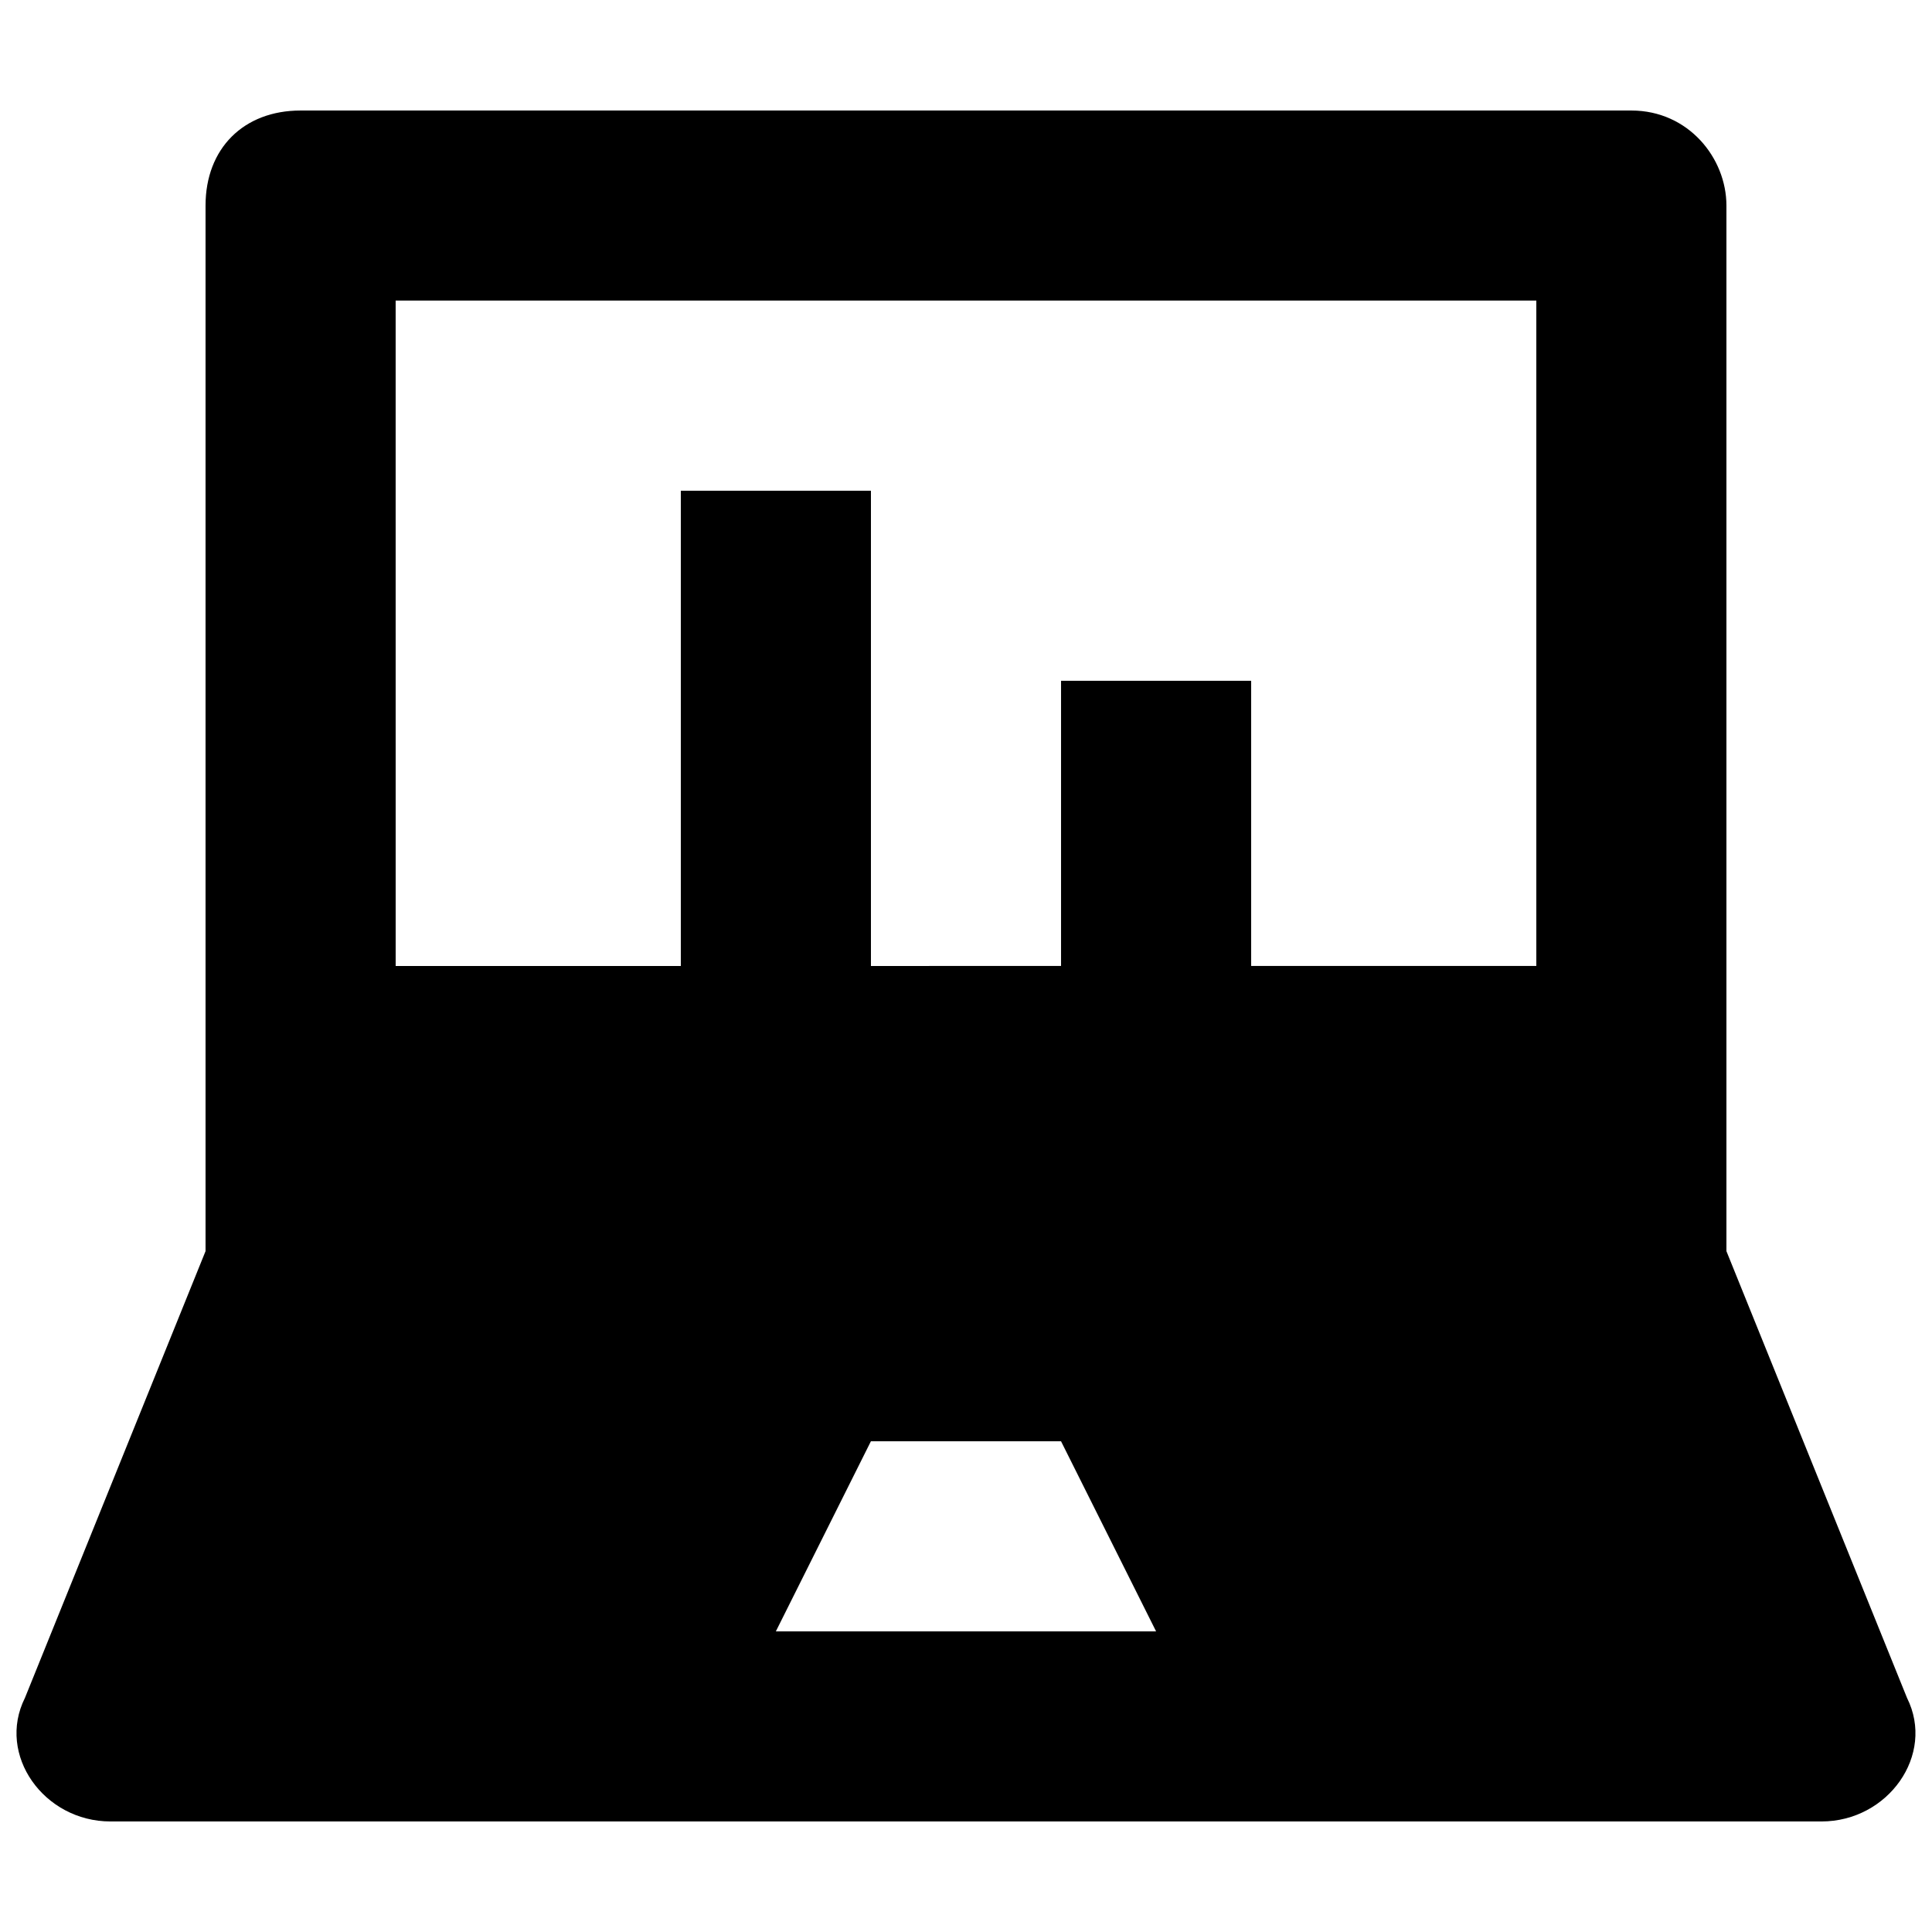 <?xml version="1.0" encoding="UTF-8"?>
<!-- Uploaded to: ICON Repo, www.iconrepo.com, Generator: ICON Repo Mixer Tools -->
<svg width="800px" height="800px" version="1.1" viewBox="144 144 512 512" xmlns="http://www.w3.org/2000/svg">
 <defs>
  <clipPath id="a">
   <path d="m148.09 173h503.81v454h-503.81z"/>
  </clipPath>
 </defs>
 <g clip-path="url(#a)">
  <path d="m649.38 593.96-47.859-118.39v-277.09c0-12.594-10.078-25.191-25.191-25.191h-352.67c-15.113 0-25.188 10.074-25.188 25.191v277.09l-47.863 118.39c-7.559 15.113 5.039 32.746 22.672 32.746h453.43c17.633 0 30.227-17.633 22.668-32.746zm-400.53-370.3h302.29v176.33h-75.57v-75.57h-50.383v75.57l-50.379 0.004v-125.95h-50.383v125.95h-75.57zm100.76 352.67 25.191-50.383h50.383l25.191 50.383z"/>
 </g>
</svg>